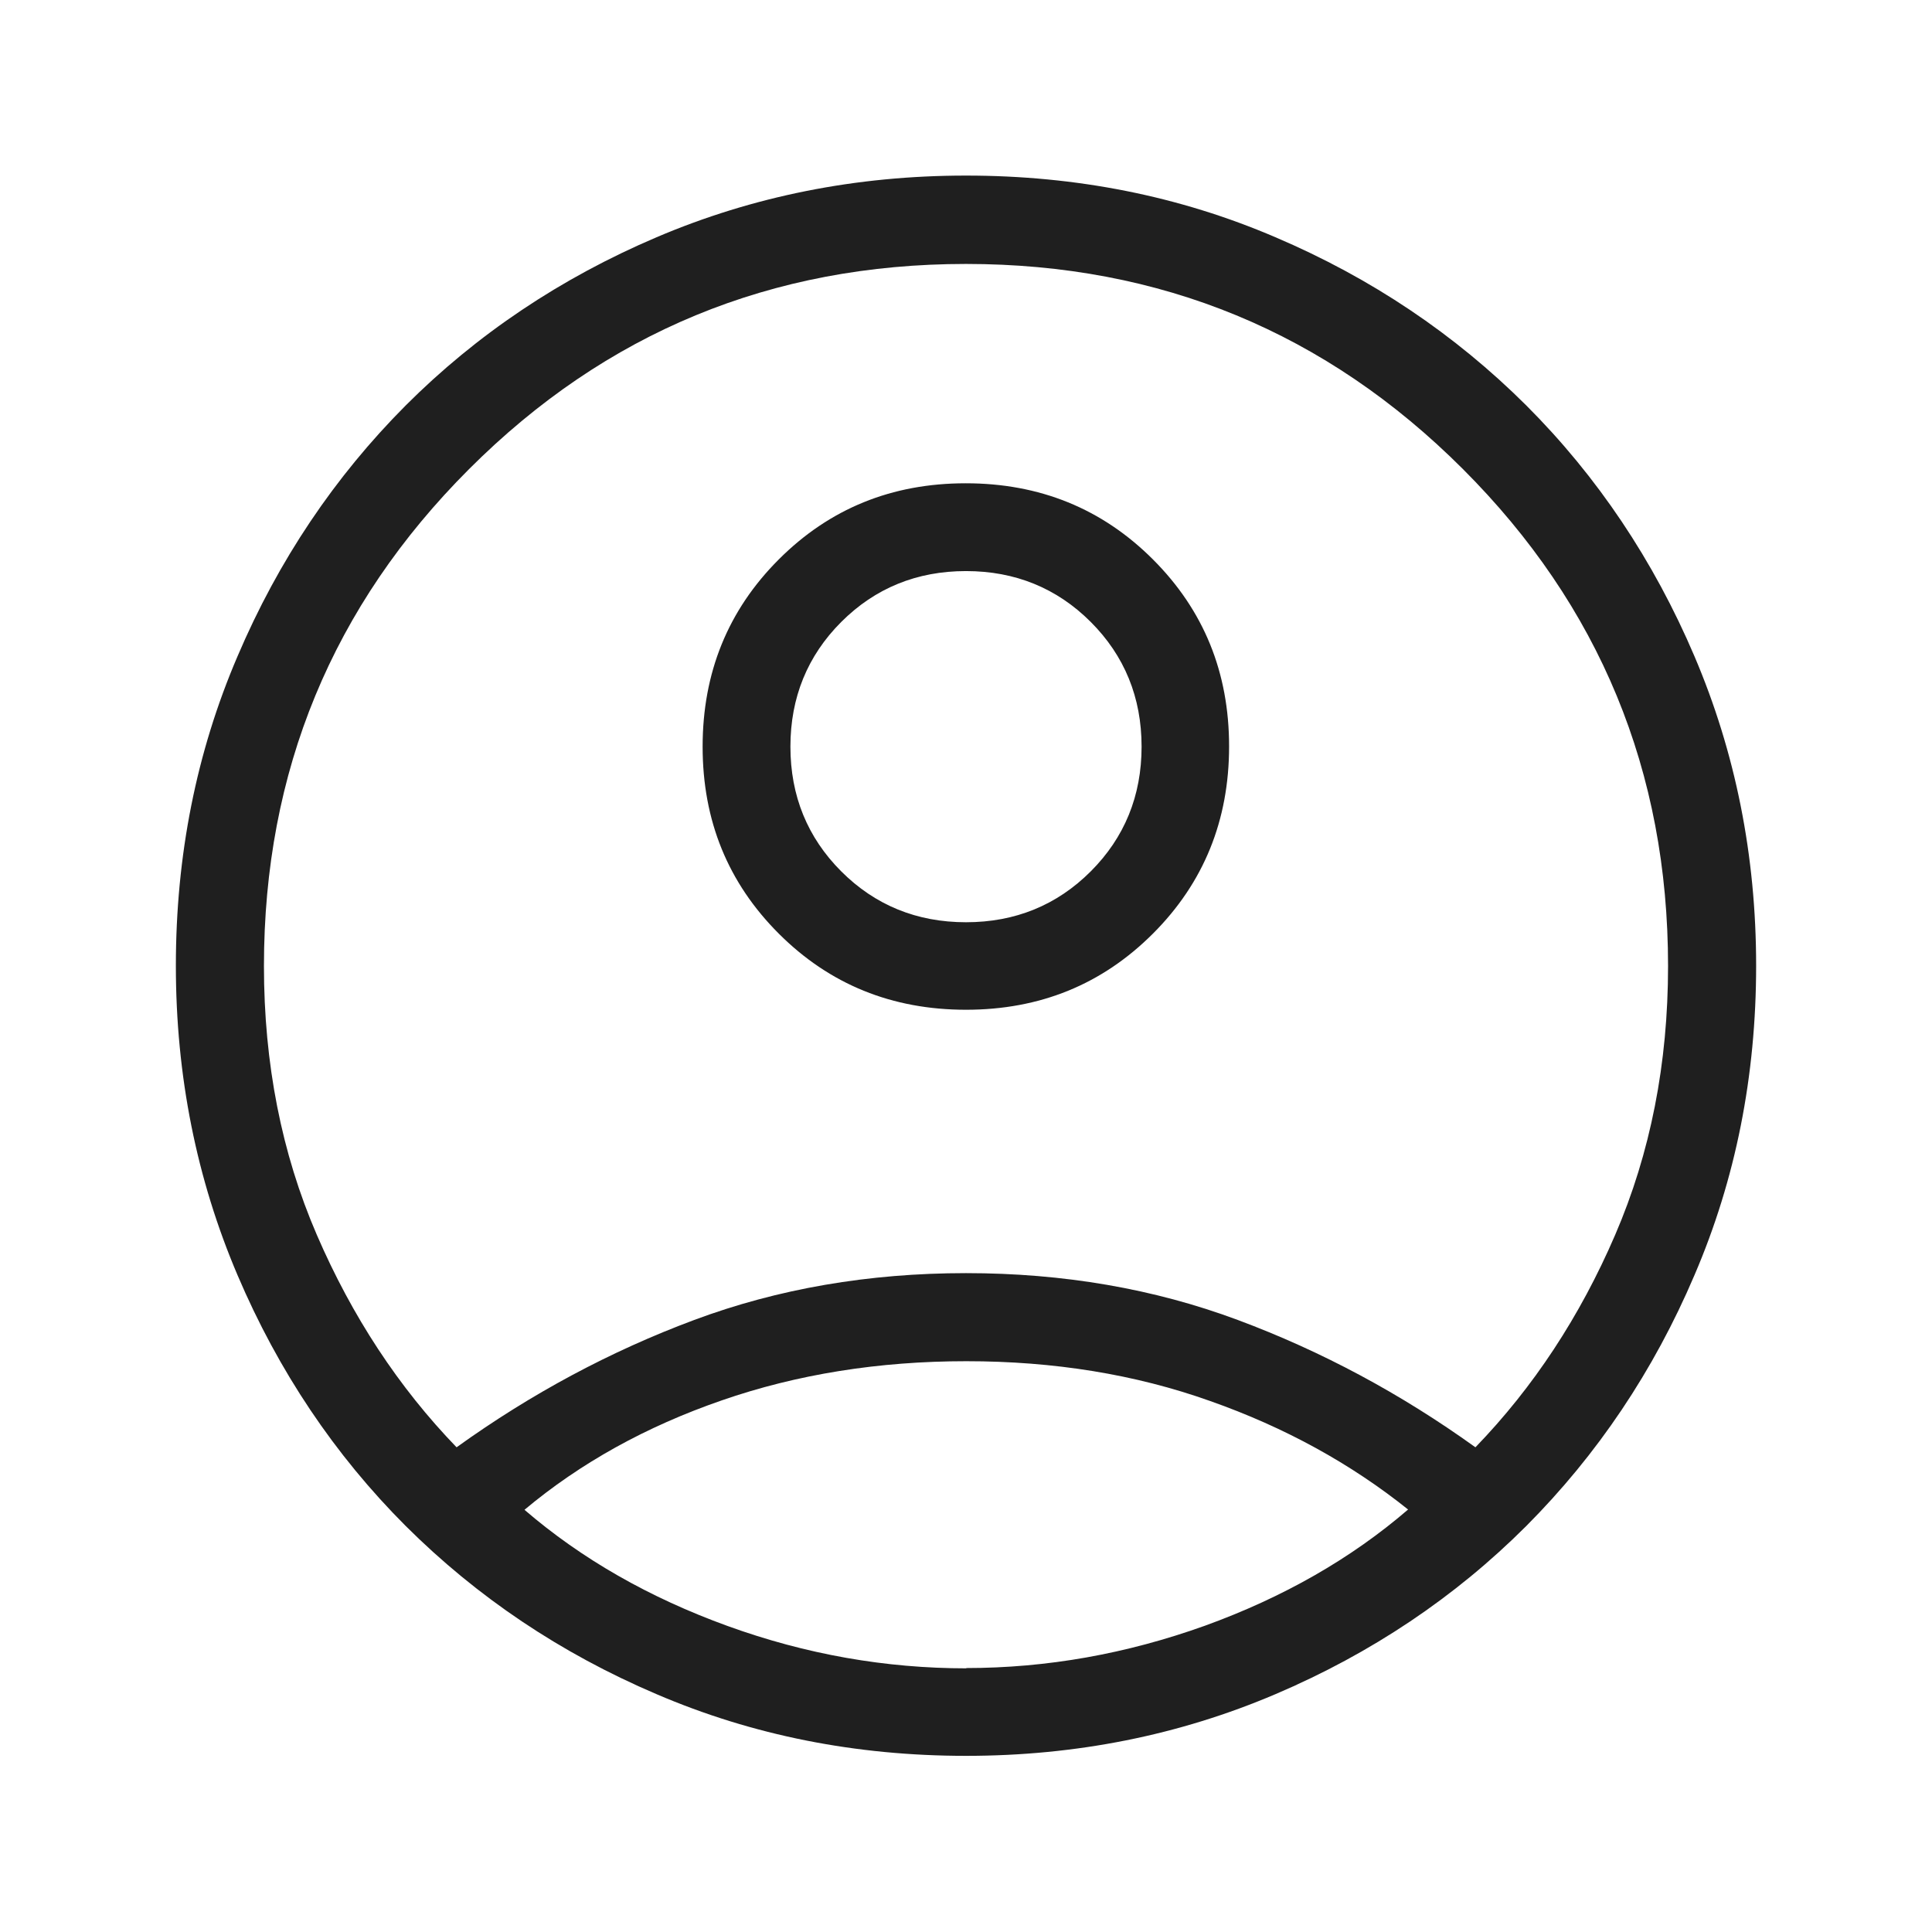 <?xml version="1.0" encoding="utf-8"?>
<svg xmlns="http://www.w3.org/2000/svg" id="Layer_1" data-name="Layer 1" viewBox="0 0 68 68">
  <defs>
    <style>
      .cls-1 {
        fill: #1f1f1f;
      }
    </style>
  </defs>
  <path class="cls-1" d="M16.07,50.94c2.63-1.89,5.41-3.38,8.36-4.48,2.95-1.1,6.14-1.65,9.57-1.65s6.62.55,9.57,1.65c2.95,1.1,5.73,2.59,8.36,4.48,2.04-2.11,3.68-4.6,4.92-7.48,1.24-2.88,1.86-6.03,1.86-9.46,0-6.85-2.41-12.68-7.22-17.49s-10.64-7.22-17.49-7.22-12.68,2.41-17.49,7.22c-4.81,4.81-7.22,10.64-7.22,17.49,0,3.43.62,6.59,1.86,9.46,1.24,2.87,2.88,5.37,4.92,7.48ZM34,35.54c-2.6,0-4.8-.89-6.59-2.68-1.79-1.79-2.68-3.98-2.68-6.58s.89-4.8,2.68-6.59c1.79-1.79,3.98-2.68,6.58-2.68s4.8.89,6.59,2.68c1.79,1.79,2.68,3.98,2.68,6.58s-.89,4.8-2.68,6.59c-1.79,1.79-3.98,2.68-6.58,2.68ZM34,61.8c-3.88,0-7.51-.72-10.89-2.17-3.38-1.44-6.32-3.42-8.83-5.92-2.5-2.5-4.48-5.45-5.92-8.83-1.44-3.38-2.17-7.01-2.17-10.89s.72-7.51,2.17-10.89c1.44-3.38,3.42-6.32,5.92-8.83,2.5-2.5,5.45-4.48,8.83-5.92,3.38-1.44,7.01-2.17,10.89-2.17s7.51.72,10.89,2.17c3.38,1.44,6.32,3.42,8.83,5.92,2.5,2.5,4.48,5.45,5.92,8.83,1.44,3.38,2.17,7.01,2.17,10.89s-.72,7.51-2.17,10.89c-1.44,3.38-3.42,6.32-5.92,8.83-2.5,2.5-5.45,4.48-8.83,5.92-3.38,1.44-7.01,2.17-10.89,2.17ZM34,58.71c2.85,0,5.65-.5,8.41-1.49,2.76-1,5.14-2.36,7.15-4.09-2.01-1.61-4.33-2.89-6.97-3.82-2.64-.94-5.5-1.4-8.58-1.4s-5.96.46-8.61,1.38c-2.66.92-4.97,2.2-6.94,3.85,2.01,1.73,4.39,3.09,7.15,4.09,2.76,1,5.56,1.49,8.41,1.49ZM34,32.46c1.73,0,3.2-.6,4.39-1.79,1.19-1.19,1.79-2.66,1.79-4.39s-.6-3.2-1.79-4.39c-1.19-1.19-2.66-1.79-4.39-1.79s-3.2.6-4.39,1.79c-1.19,1.19-1.79,2.66-1.79,4.39s.6,3.2,1.79,4.39c1.19,1.19,2.66,1.79,4.39,1.79Z"/>
</svg>